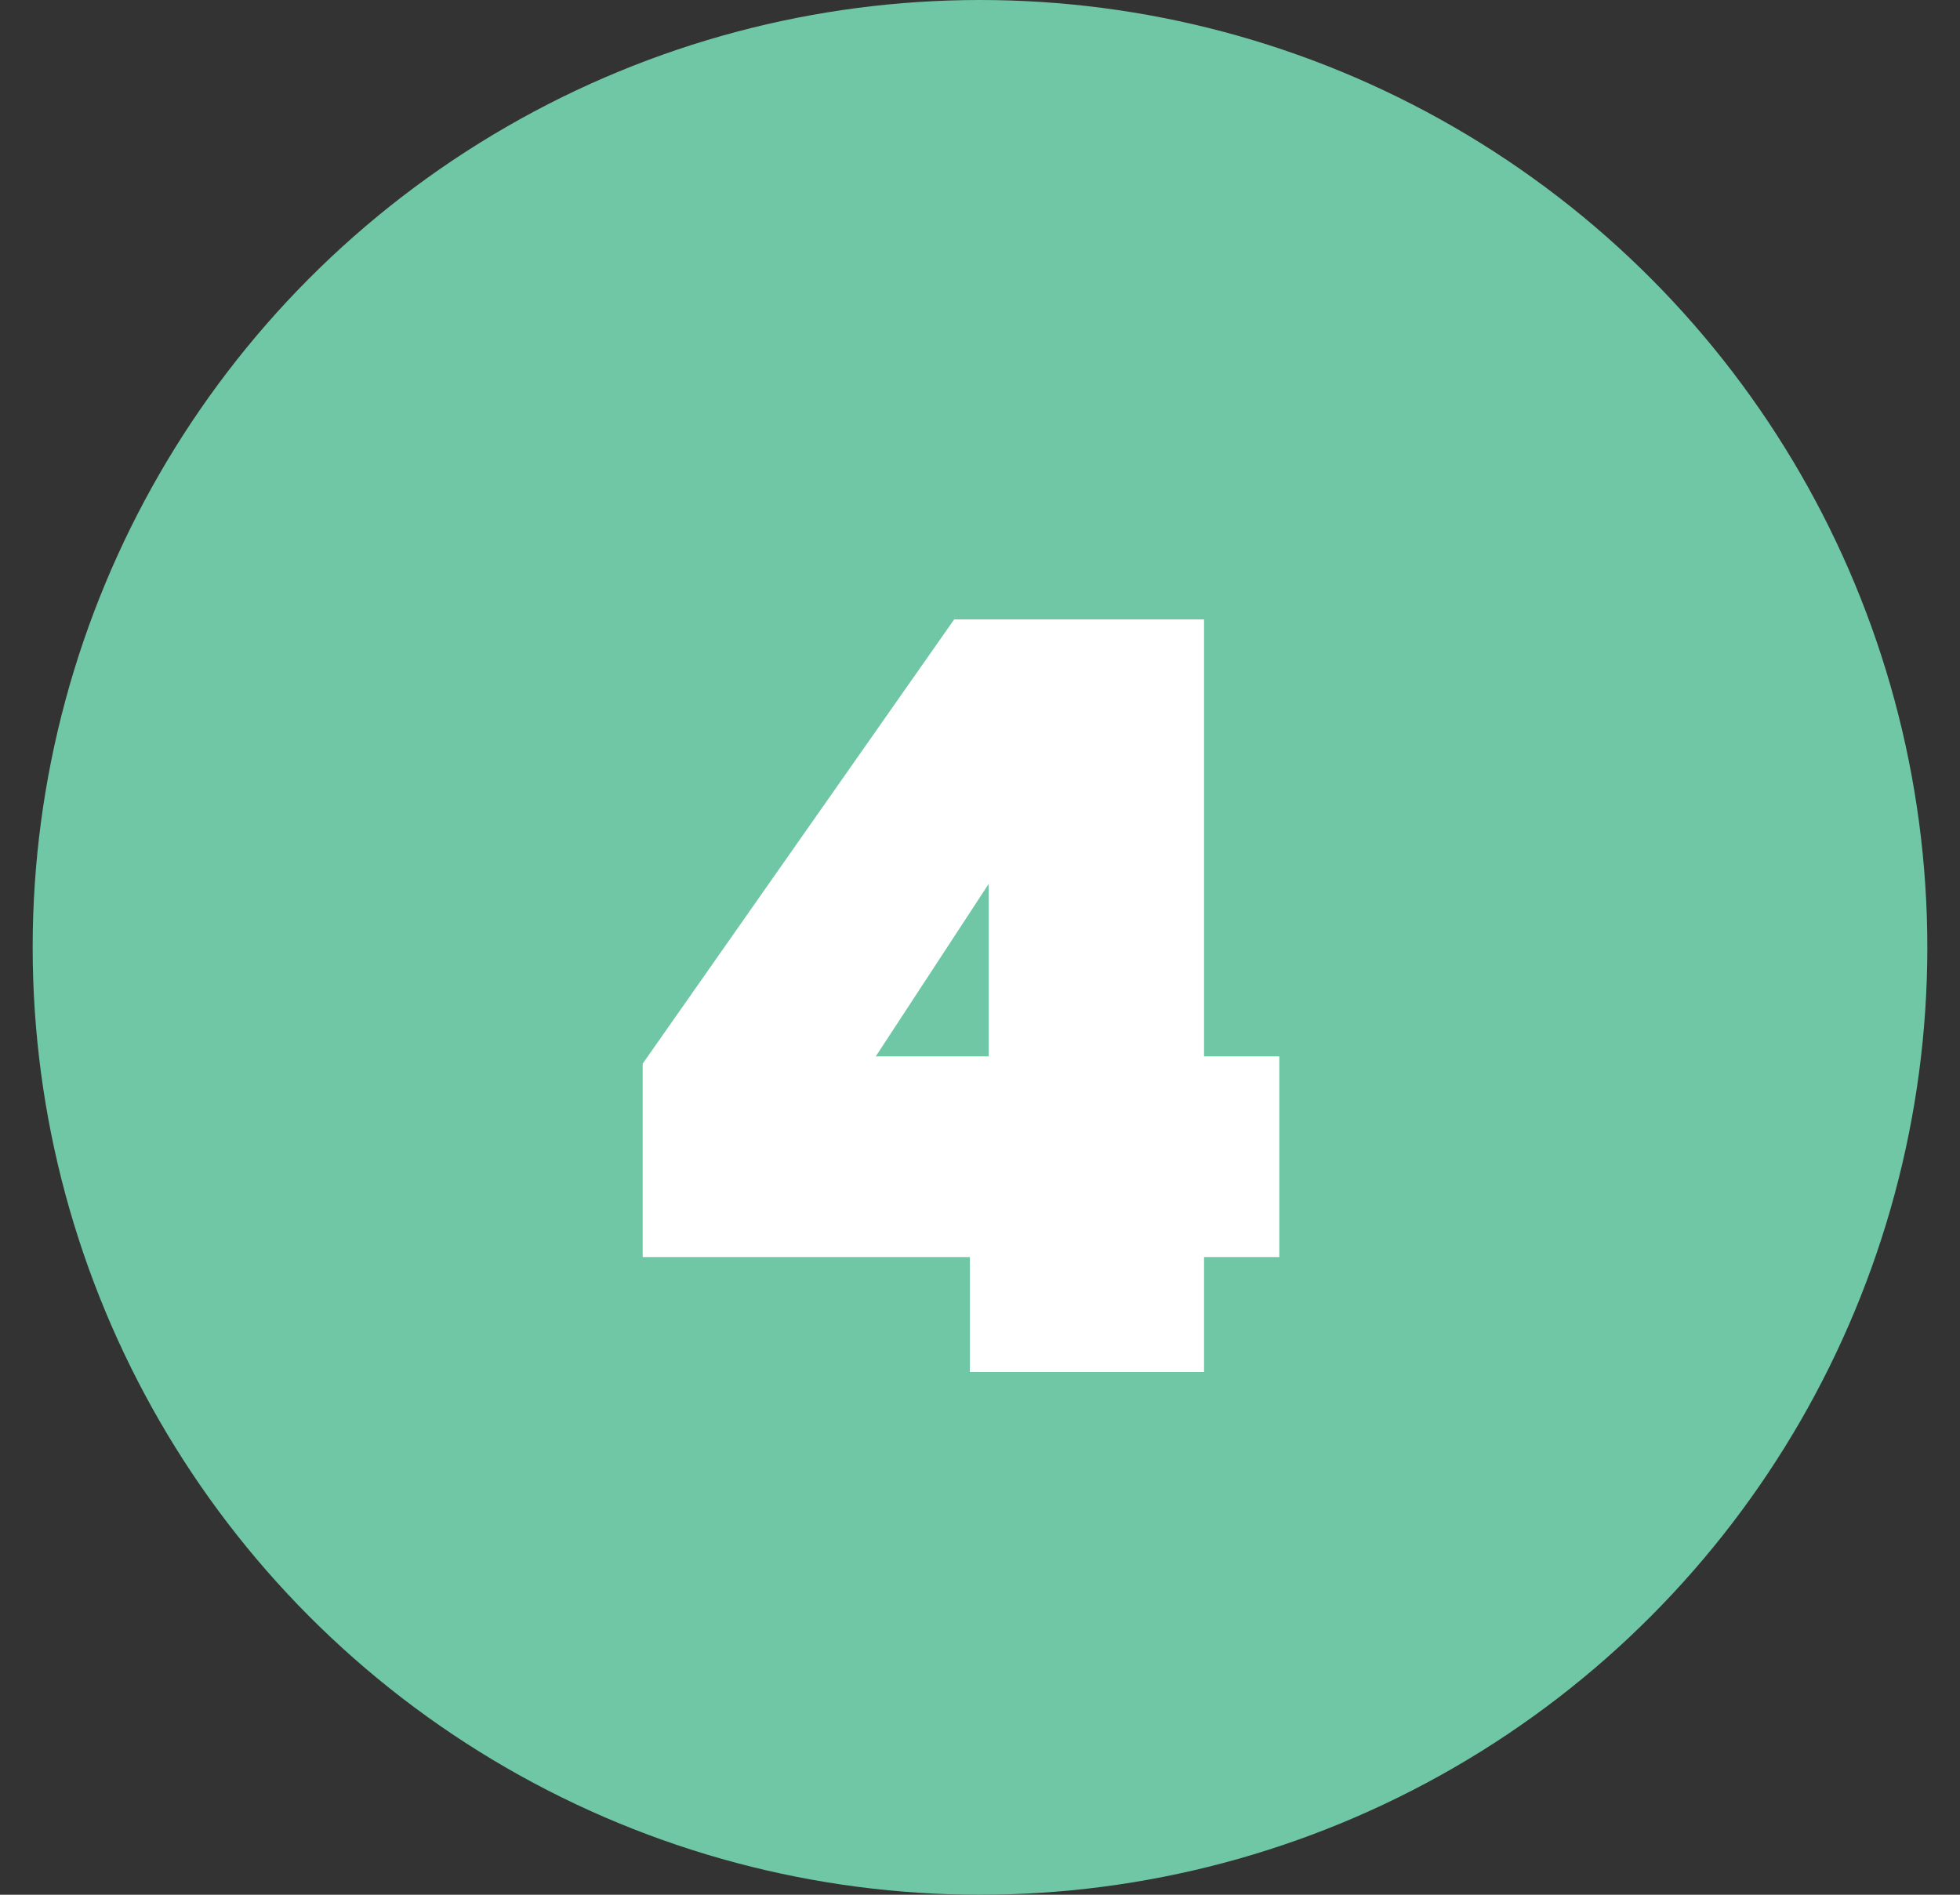 <svg width="30" height="29" viewBox="0 0 30 29" fill="none" xmlns="http://www.w3.org/2000/svg">
<rect x="0" y="0" width="30" height="29" fill="#333333" stroke="none"/>
<g clip-path="url(#clip0_191_2163)">
<circle cx="15" cy="14.5" r="14.5" fill="#6FC7A6"/>
<path d="M9.837 19.24V16.28L14.605 9.48H18.429V16.168H19.581V19.24H18.429V21H14.845V19.24H9.837ZM15.133 13.528L13.405 16.168H15.133V13.528Z" fill="white"/>
</g>
<defs>
<clipPath id="clip0_191_2163">
<rect width="29" height="29" fill="white" transform="translate(0.5)"/>
</clipPath>
</defs>
</svg>
